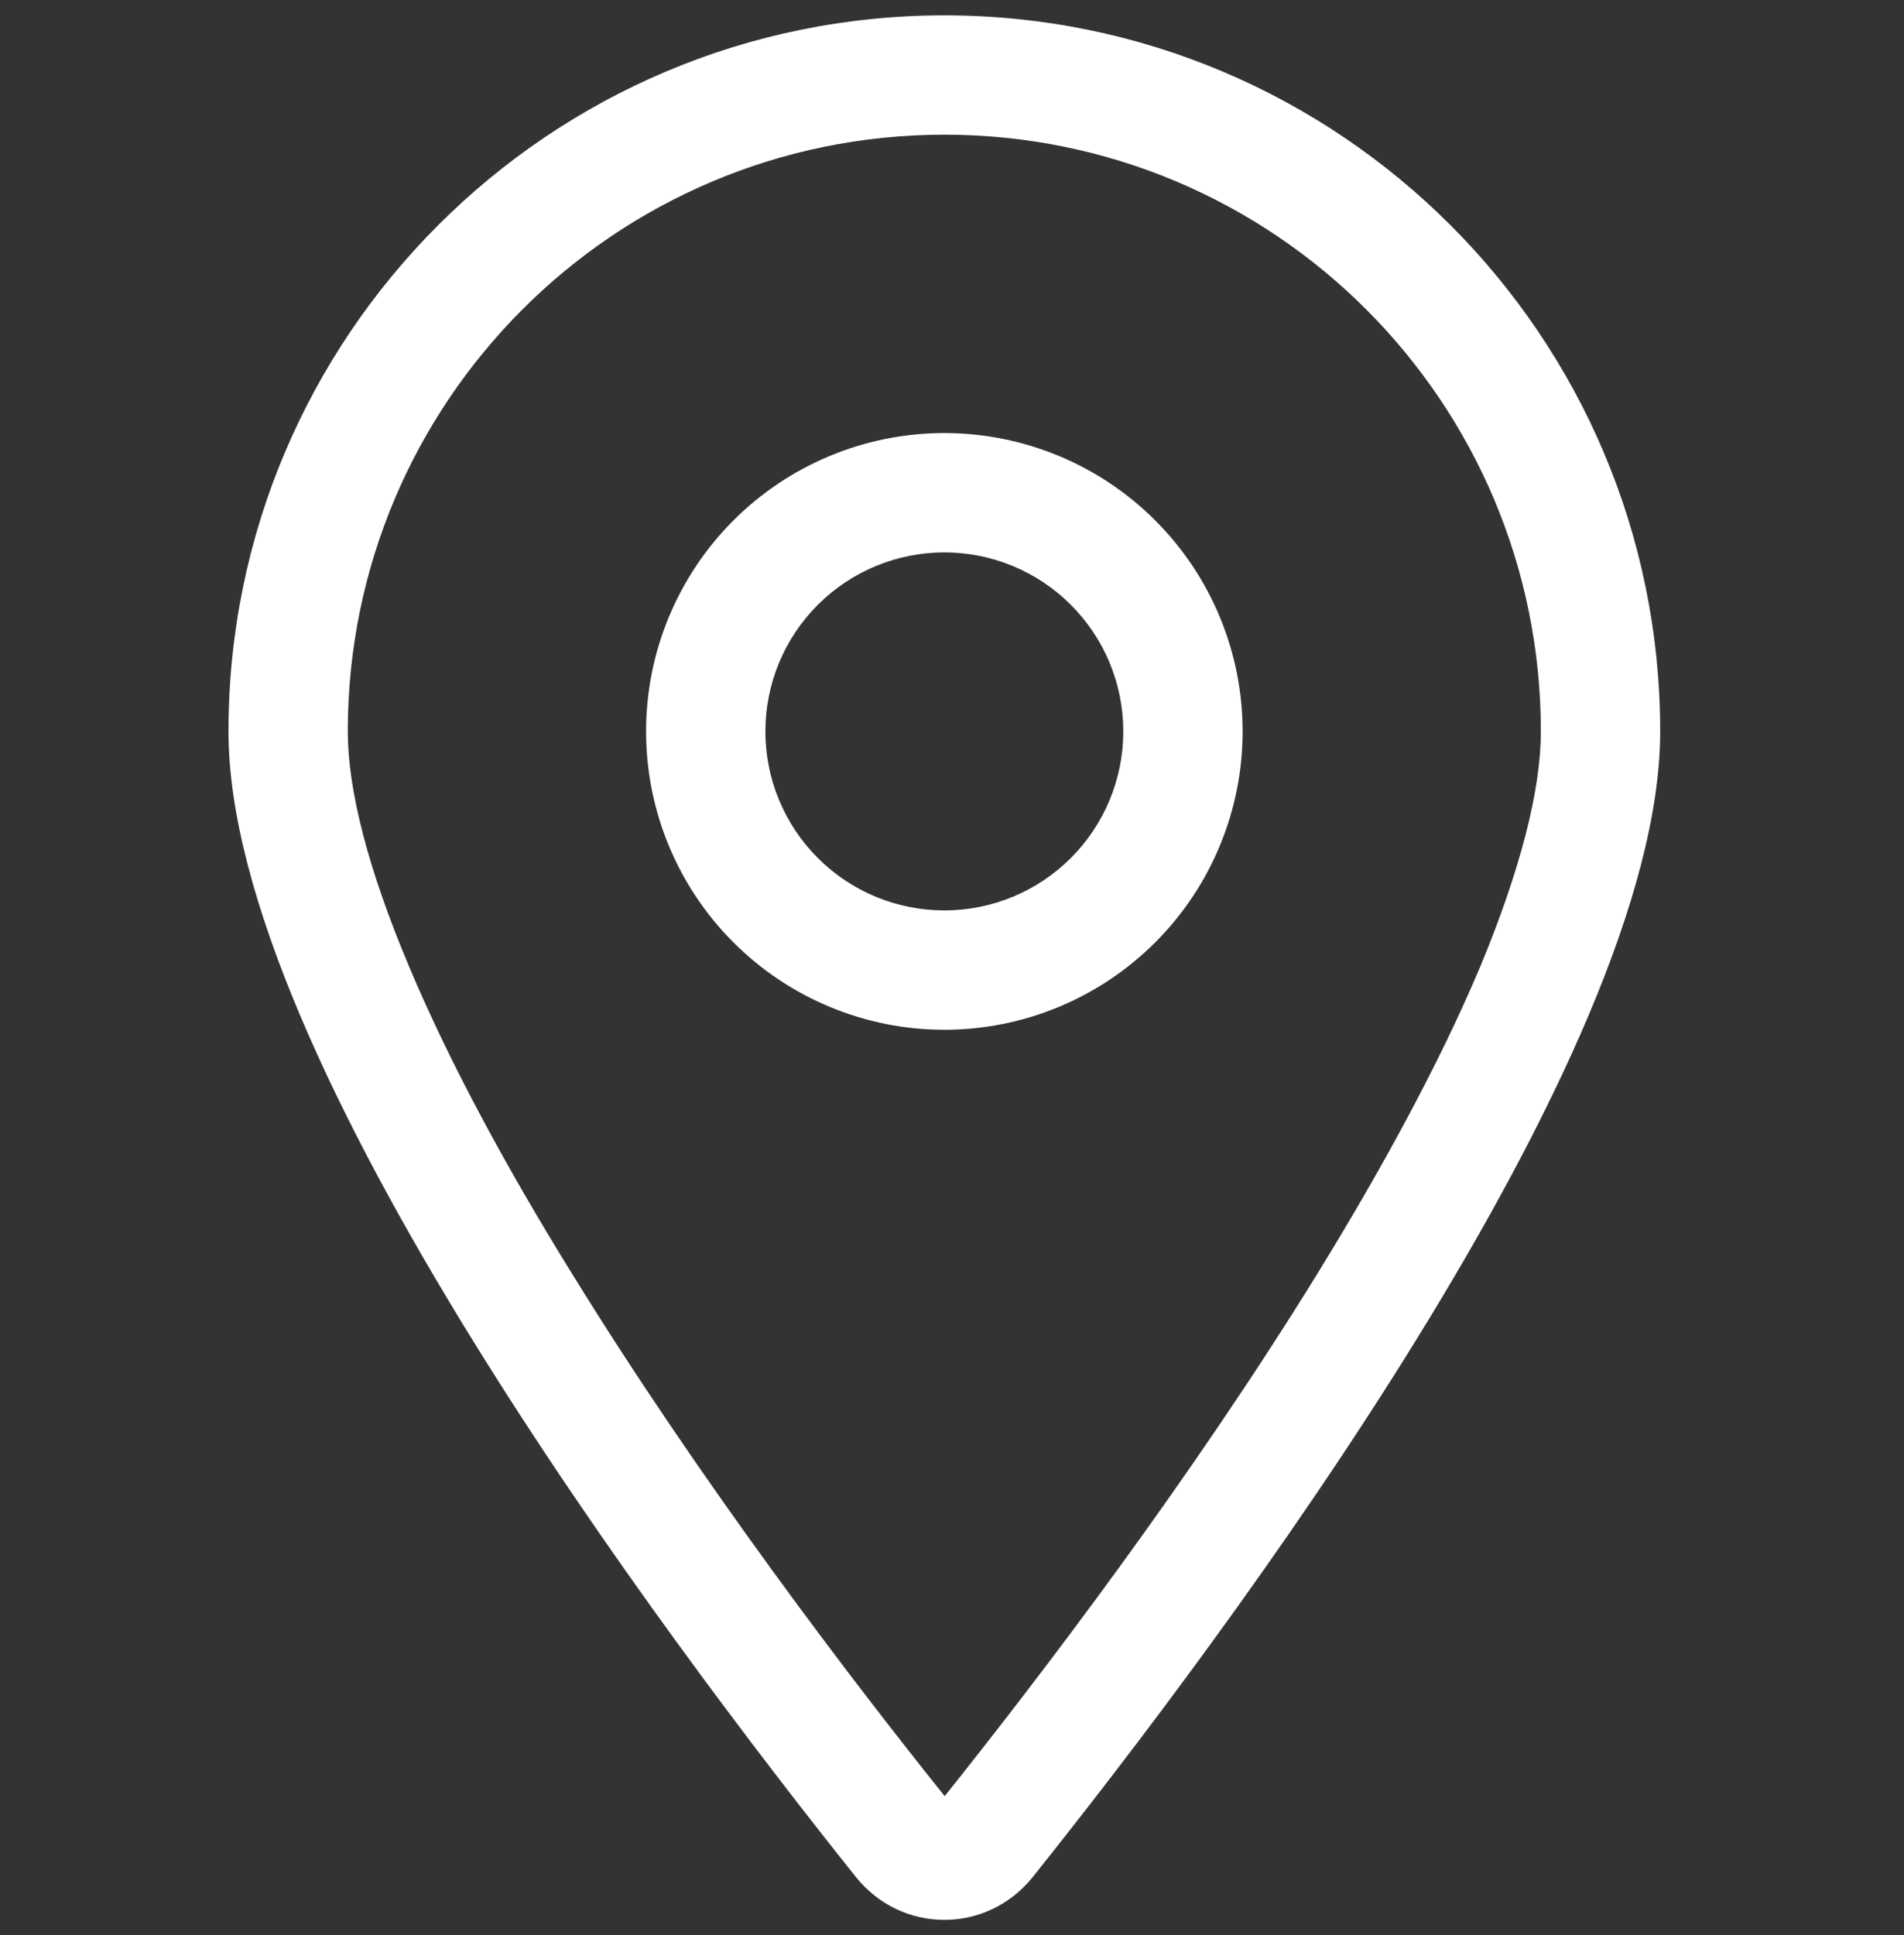 <svg width="62" height="63" viewBox="0 0 62 63" fill="none" xmlns="http://www.w3.org/2000/svg">
<rect x="0" y="0" width="62" height="63" fill="#333333" stroke="none"/>
<g clip-path="url(#clip0_2385_24680)">
<path d="M50.175 23.81C50.175 13.078 41.483 4.385 30.75 4.385C20.018 4.385 11.325 13.078 11.325 23.81C11.325 25.704 11.981 28.302 13.34 31.508C14.664 34.652 16.521 38.064 18.634 41.475C22.774 48.189 27.666 54.611 30.762 58.472C33.846 54.611 38.751 48.189 42.891 41.475C44.991 38.064 46.861 34.64 48.184 31.508C49.52 28.302 50.175 25.704 50.175 23.81ZM54.061 23.81C54.061 34.421 39.856 53.312 33.628 61.107C32.134 62.964 29.366 62.964 27.873 61.107C21.645 53.312 7.44 34.421 7.44 23.81C7.44 10.941 17.881 0.5 30.75 0.5C43.62 0.5 54.061 10.941 54.061 23.81ZM24.923 23.81C24.923 25.356 25.537 26.838 26.63 27.931C27.722 29.024 29.205 29.638 30.75 29.638C32.296 29.638 33.778 29.024 34.871 27.931C35.964 26.838 36.578 25.356 36.578 23.81C36.578 22.265 35.964 20.782 34.871 19.69C33.778 18.597 32.296 17.983 30.75 17.983C29.205 17.983 27.722 18.597 26.63 19.69C25.537 20.782 24.923 22.265 24.923 23.81ZM30.75 33.523C28.174 33.523 25.704 32.5 23.882 30.678C22.061 28.857 21.038 26.386 21.038 23.81C21.038 21.234 22.061 18.764 23.882 16.942C25.704 15.121 28.174 14.098 30.75 14.098C33.326 14.098 35.797 15.121 37.618 16.942C39.44 18.764 40.463 21.234 40.463 23.81C40.463 26.386 39.44 28.857 37.618 30.678C35.797 32.5 33.326 33.523 30.75 33.523Z" fill="white"/>
</g>
<defs>
<clipPath id="clip0_2385_24680">
<rect width="62" height="62" fill="white" transform="translate(0 0.5)"/>
</clipPath>
</defs>
</svg>
